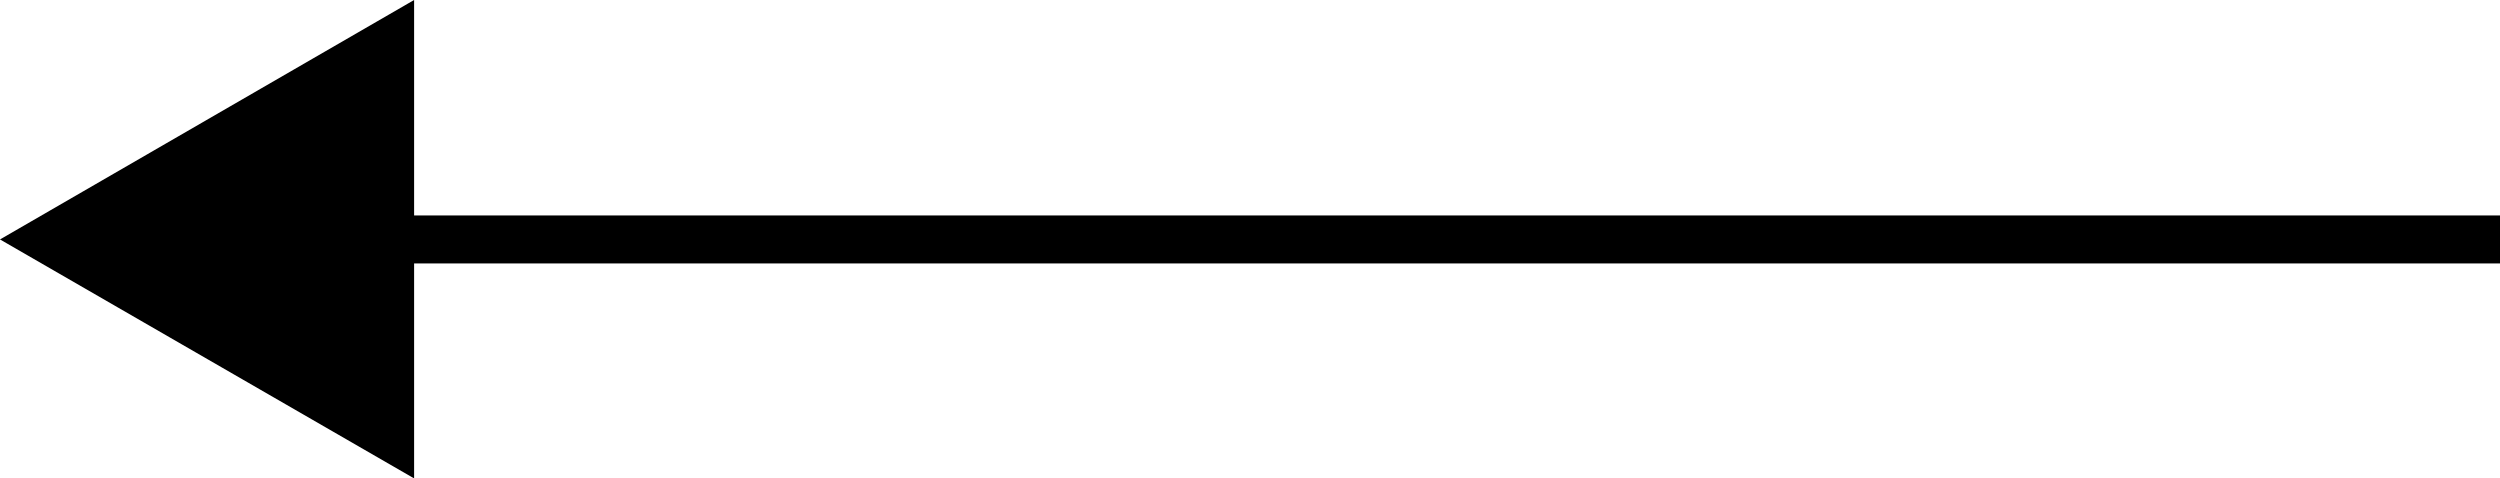<?xml version="1.0" encoding="UTF-8"?>
<svg id="a" data-name="Calque 1" xmlns="http://www.w3.org/2000/svg" viewBox="0 0 52.1 9.97">
  <defs>
    <style>
      .b {
        fill: none;
        stroke: #000;
        stroke-miterlimit: 10;
      }
    </style>
  </defs>
  <line class="b" x1="52.1" y1="4.99" x2="7.18" y2="4.99"/>
  <polygon points="8.63 0 0 4.99 8.63 9.97 8.63 0"/>
</svg>